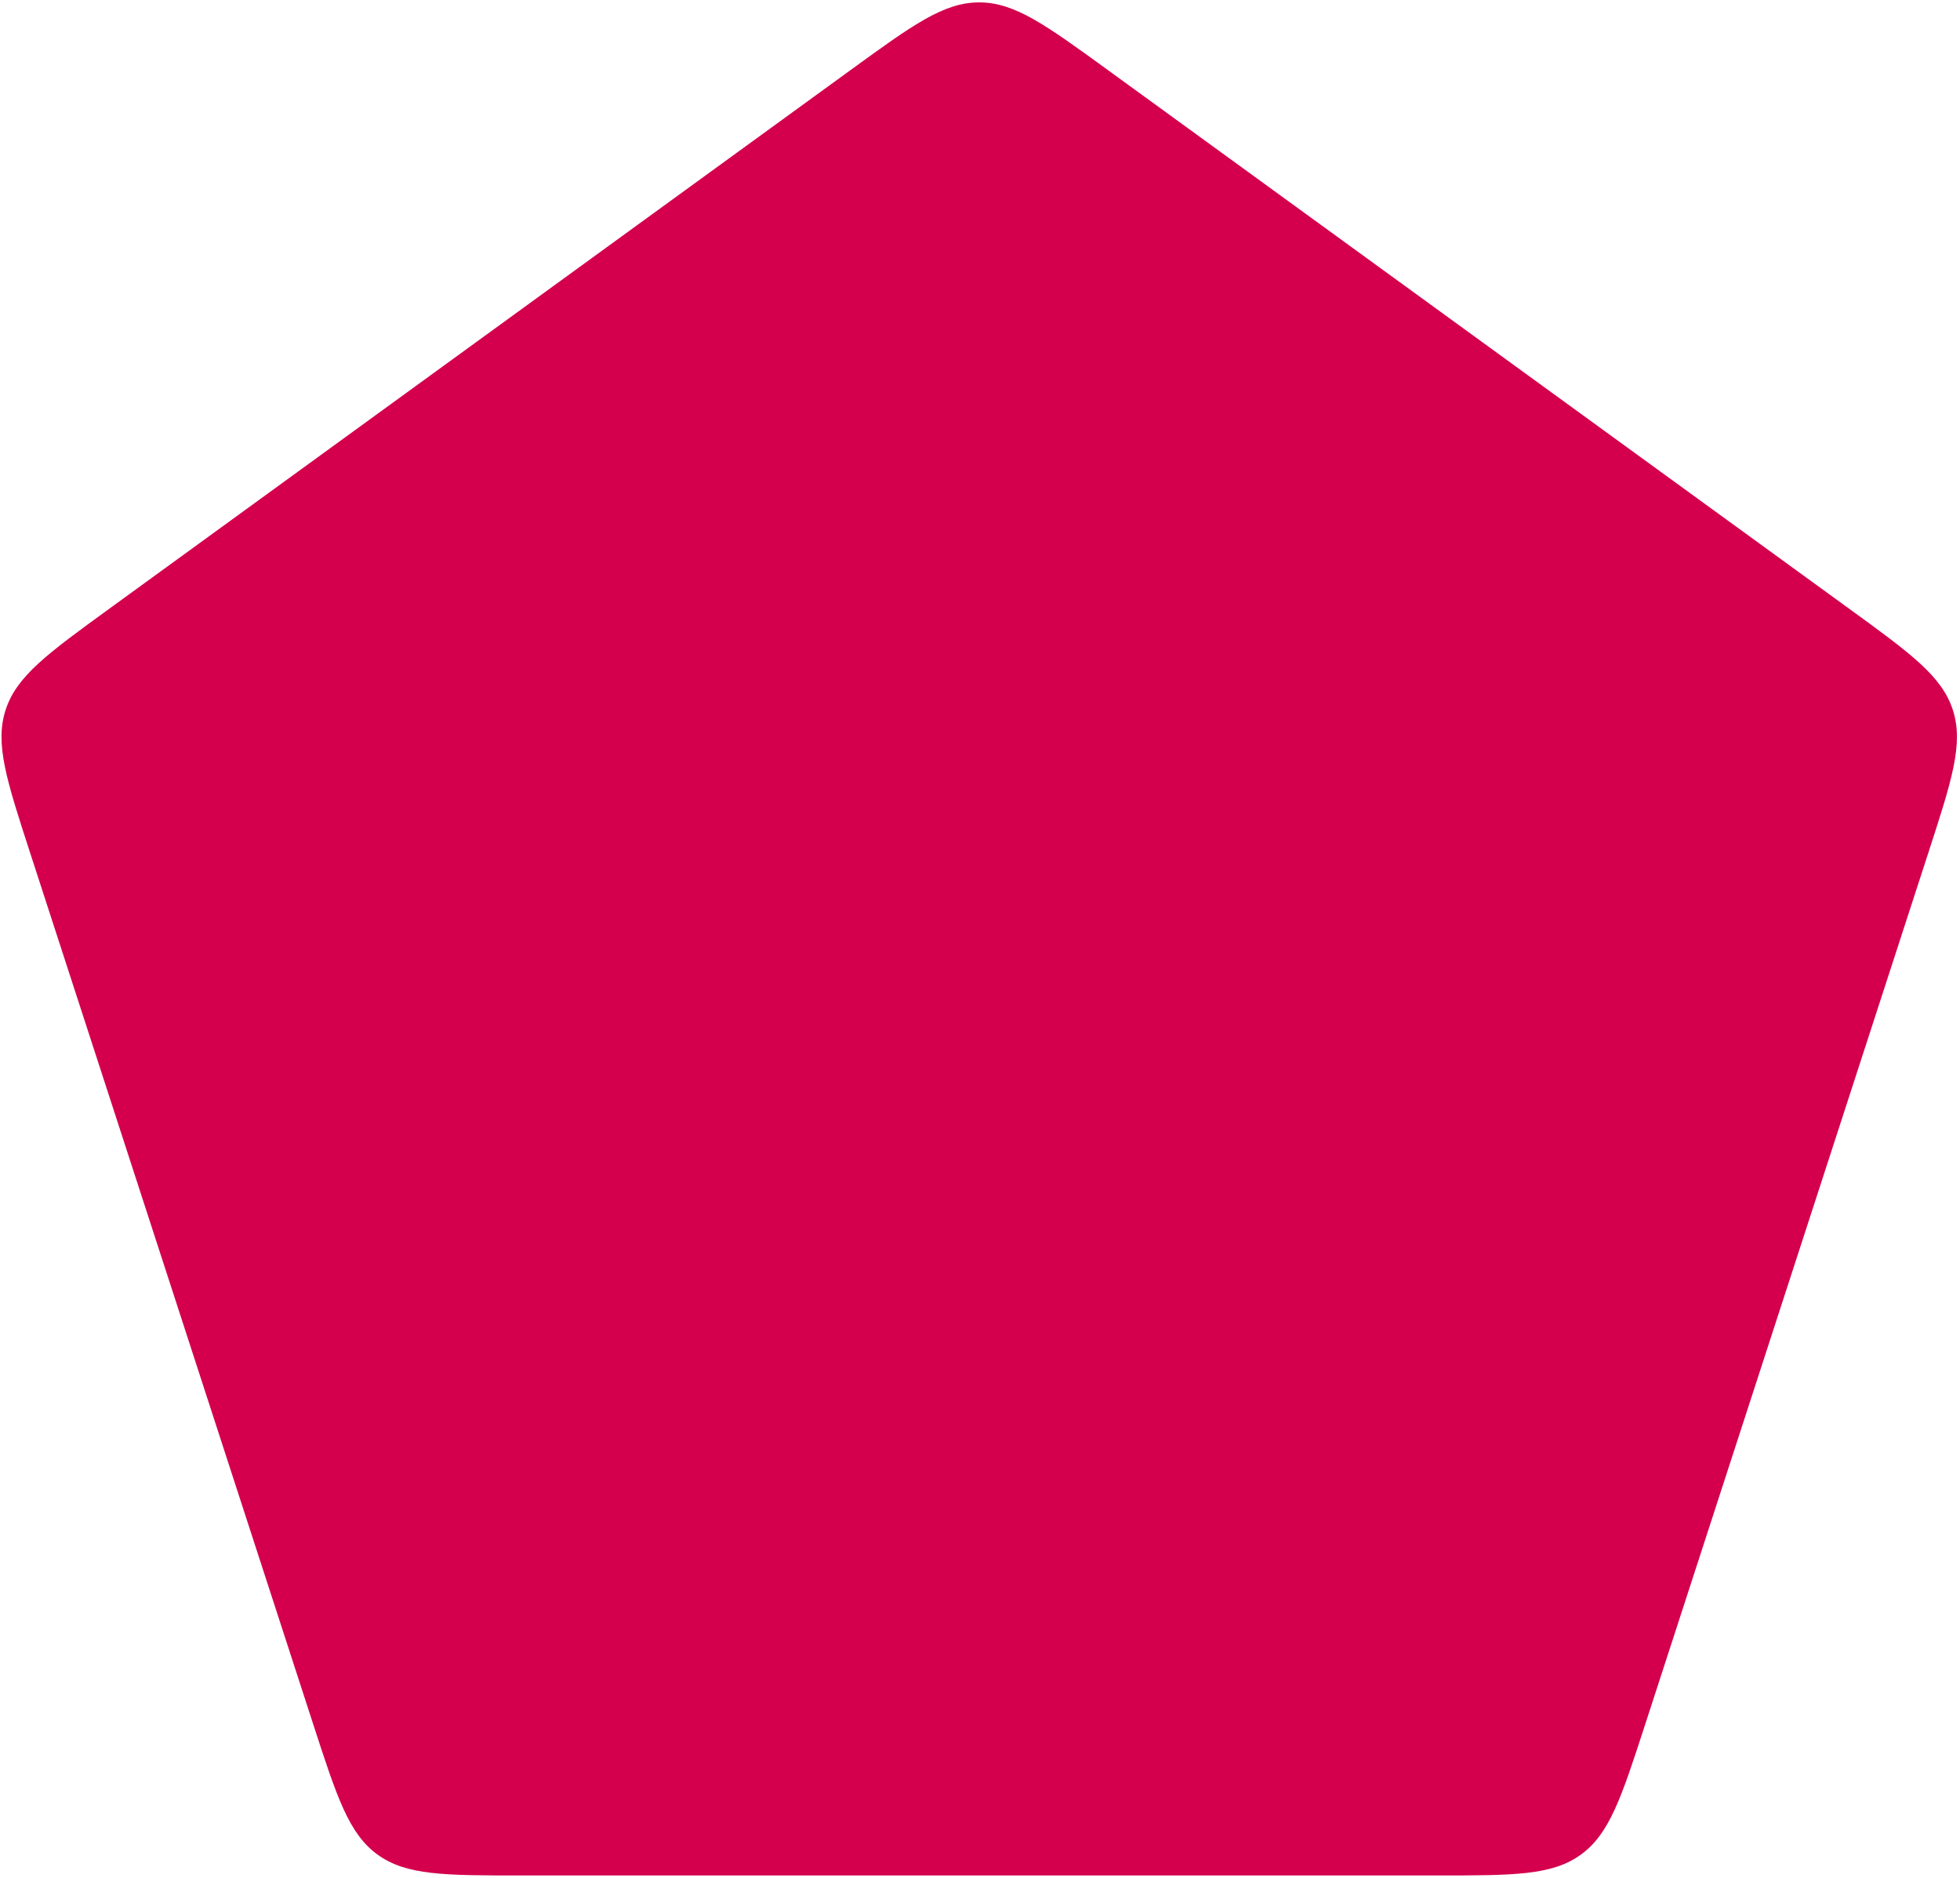 <?xml version="1.0" encoding="utf-8"?>
<svg xmlns="http://www.w3.org/2000/svg" fill="none" height="100%" overflow="visible" preserveAspectRatio="none" style="display: block;" viewBox="0 0 502 481" width="100%">
<path d="M217.885 17.915C233.764 6.378 241.703 0.61 250.801 0.61C259.899 0.61 267.838 6.378 283.717 17.915L473.53 155.822C489.409 167.359 497.348 173.127 500.16 181.78C502.971 190.432 499.938 199.765 493.873 218.432L421.371 441.571C415.306 460.237 412.273 469.571 404.913 474.918C397.553 480.266 387.739 480.266 368.112 480.266H133.49C113.863 480.266 104.049 480.266 96.689 474.918C89.329 469.571 86.296 460.237 80.231 441.571L7.729 218.432C1.664 199.765 -1.369 190.432 1.442 181.78C4.254 173.127 12.193 167.359 28.072 155.822L217.885 17.915Z" fill="#D4004D" id="1"/>
</svg>